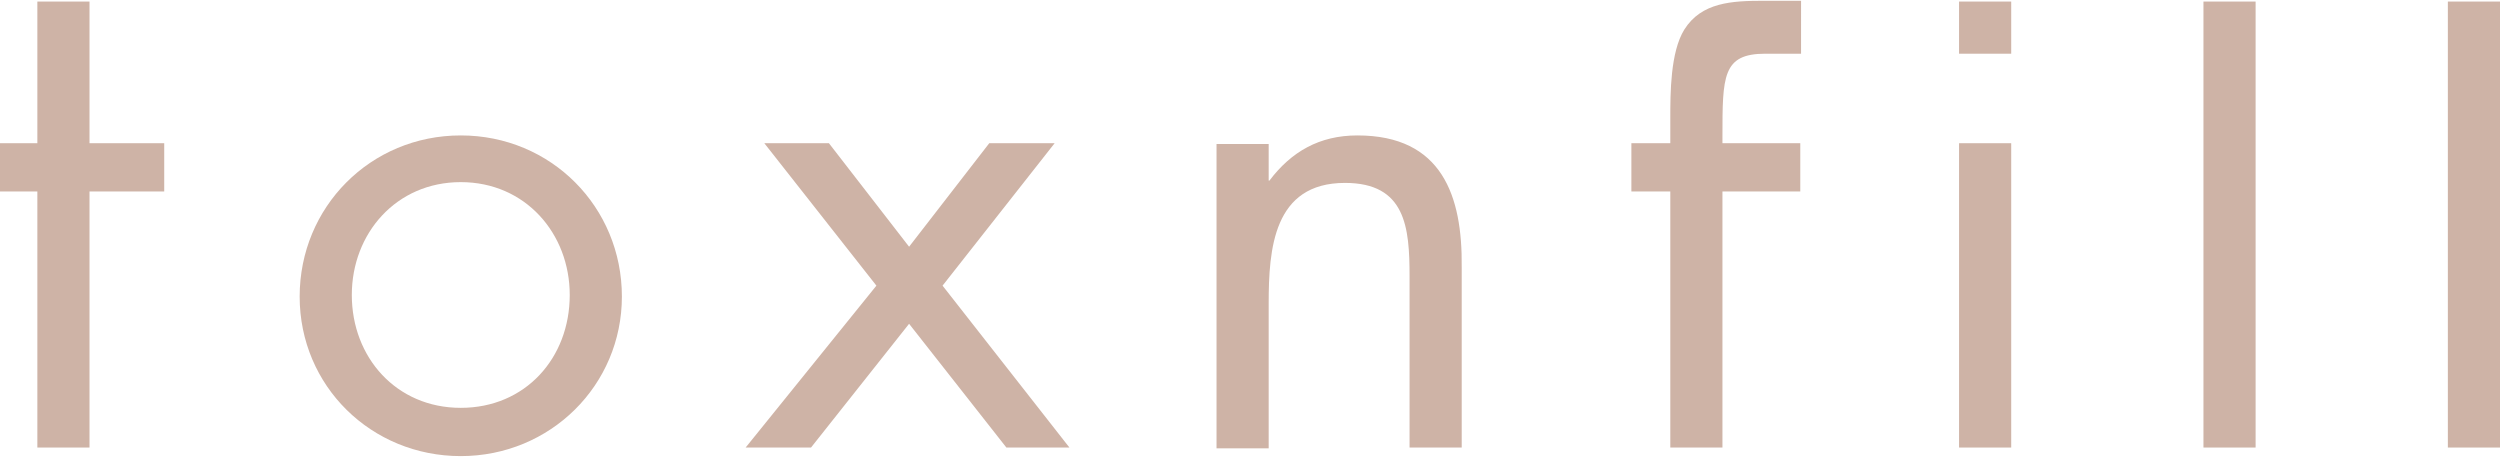 <?xml version="1.0" encoding="utf-8"?>
<!-- Generator: Adobe Illustrator 21.0.0, SVG Export Plug-In . SVG Version: 6.00 Build 0)  -->
<svg version="1.1" id="레이어_1" xmlns="http://www.w3.org/2000/svg" xmlns:xlink="http://www.w3.org/1999/xlink" x="0px"
	 y="0px" viewBox="0 0 321.2 58.8" style="enable-background:new 0 0 321.2 58.8;" xml:space="preserve">
<style type="text/css">
	.st0{fill:#CEB3A6;}
</style>
<g>
	<polygon class="st0" points="4.8,0.2 4.8,18.4 0,18.4 0,24.6 4.8,24.6 4.8,57.5 11.5,57.5 11.5,24.6 21.1,24.6 21.1,18.4 
		11.5,18.4 11.5,0.2 	"/>
	<path class="st0" d="M59.2,17.4c-11.6,0-20.7,9.2-20.7,20.7c0,11.5,9.2,20.5,20.7,20.5c11.5,0,20.7-9.1,20.7-20.5
		C79.9,26.6,70.8,17.4,59.2,17.4 M59.2,52.4c-8.3,0-14-6.5-14-14.5c0-7.9,5.7-14.5,14-14.5c8.3,0,14,6.6,14,14.5
		C73.2,46,67.5,52.4,59.2,52.4"/>
	<polygon class="st0" points="121.1,36.7 135.5,18.4 127.1,18.4 116.8,31.7 106.5,18.4 98.2,18.4 112.6,36.7 95.8,57.5 104.2,57.5 
		116.8,41.6 129.3,57.5 137.4,57.5 	"/>
	<path class="st0" d="M174.4,17.4c-4.9,0-8.5,2.1-11.3,5.8H163v-4.7h-6.7v39.1h6.7V39c0-7,0.6-15.5,9.8-15.5c7.8,0,8.3,5.7,8.3,12
		v22h6.7V34.3C187.9,25.2,185.3,17.4,174.4,17.4"/>
	<rect x="251.7" y="18.4" class="st0" width="6.7" height="39.1"/>
	<rect x="283.1" y="0.2" class="st0" width="6.7" height="57.3"/>
	<rect x="314.5" y="0.2" class="st0" width="6.7" height="57.3"/>
	<path class="st0" d="M231.3,6.9h-4.5c-5.5,0-5.5,2.9-5.5,10.7v0.8h10v6.2h-10v32.9h-6.7V24.6h-5v-6.2h5v-3.2c0-3.2,0-8.5,1.8-11.4
		c2.2-3.5,6.1-3.7,10.2-3.7h4.8V6.9z"/>
	<rect x="251.7" y="0.2" class="st0" width="6.7" height="6.7"/>
</g>
</svg>
